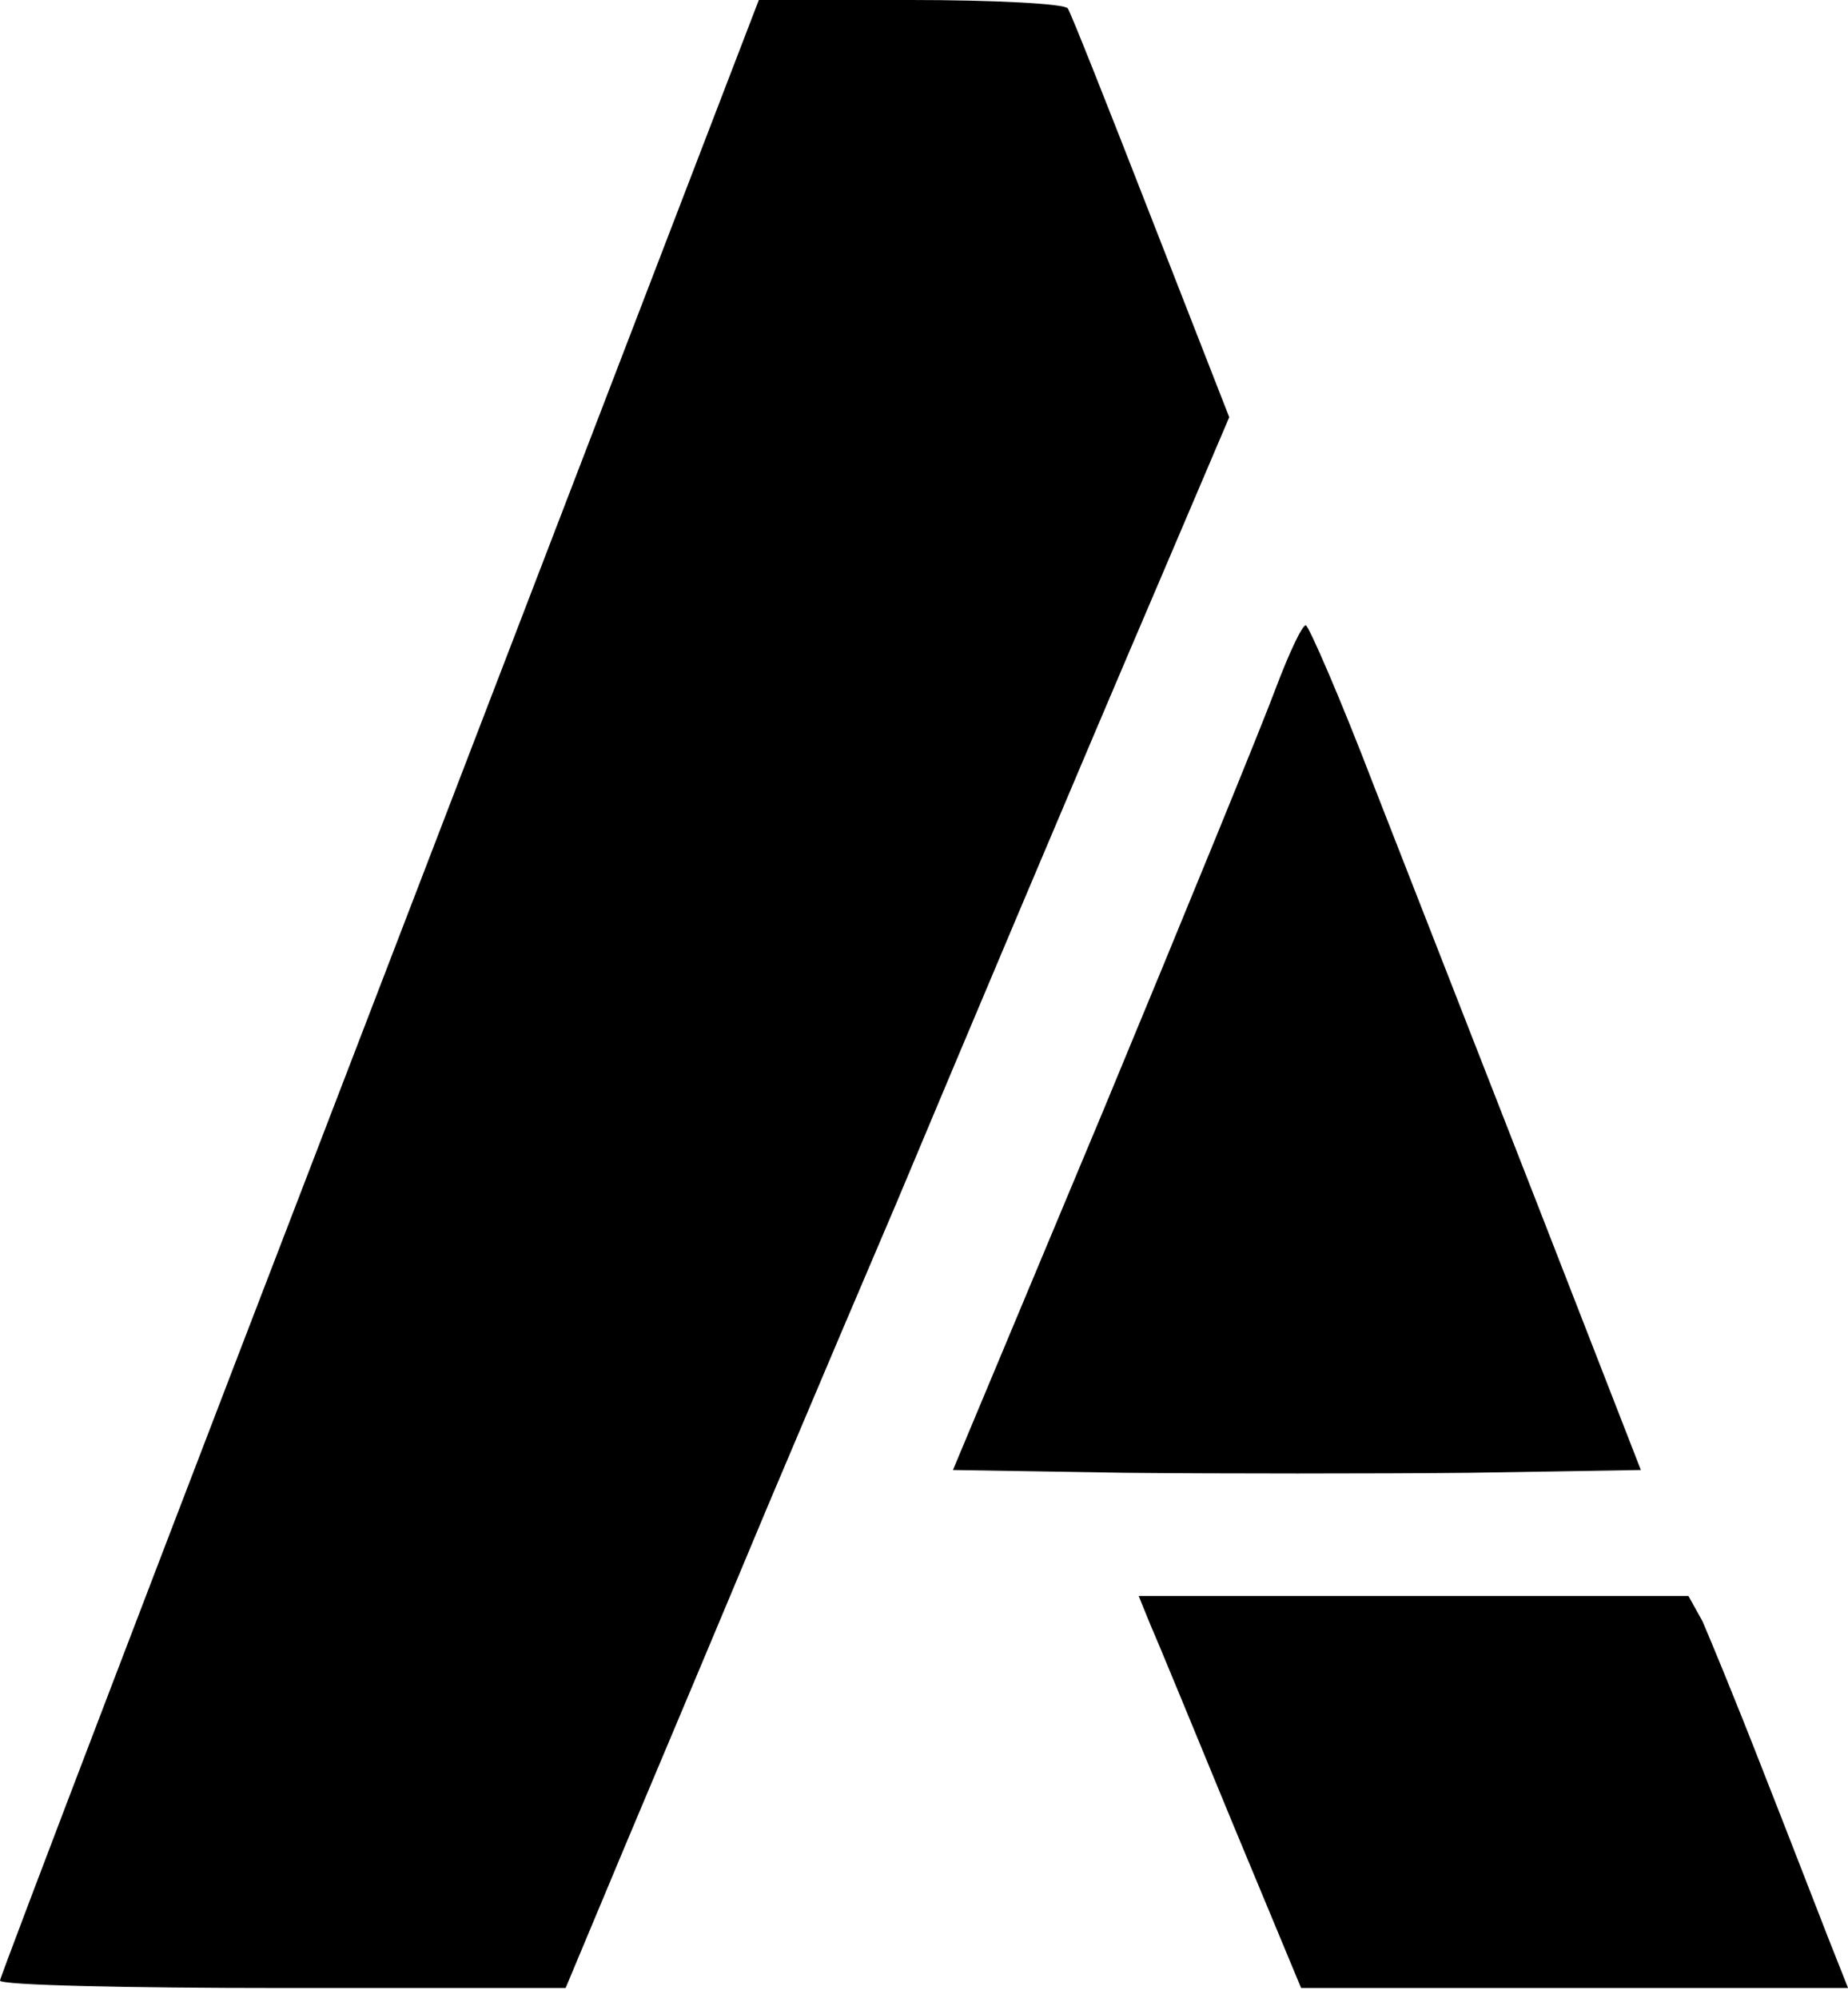 <svg xmlns="http://www.w3.org/2000/svg" fill="none" viewBox="0 0 185 200" height="200" width="185">
<path fill="black" d="M38.029 98.763C17.099 153.144 0 197.901 0 198.274C0 198.742 12.707 199.022 28.312 199.022H56.623L62.603 184.726C65.873 176.971 72.321 161.647 76.806 150.902C81.384 140.063 87.177 126.421 89.7 120.534C95.493 106.706 107.733 77.647 116.33 57.557L123.057 41.767L115.208 21.677C110.91 10.652 107.173 1.215 106.892 0.841C106.612 0.374 99.604 -1.52588e-05 91.195 -1.52588e-05H75.965L38.029 98.763Z"></path>
<path fill="black" d="M127.729 68.864C126.421 72.414 118.666 91.382 110.443 111.191L95.4 147.164L112.686 147.444C122.123 147.538 137.633 147.538 147.071 147.444L164.263 147.164L154.078 121.002C148.472 106.612 140.997 87.551 137.54 78.674C134.176 69.891 130.999 62.603 130.719 62.603C130.345 62.603 129.037 65.406 127.729 68.864Z"></path>
<path fill="black" d="M115.208 162.768C115.956 164.45 119.6 173.327 123.337 182.39L130.252 199.022H157.629H185.006L183.044 194.07C182.016 191.453 179.026 183.698 176.41 177.064C173.794 170.337 171.084 163.796 170.43 162.301L169.028 159.778H141.558H113.994L115.208 162.768Z"></path>
</svg>
